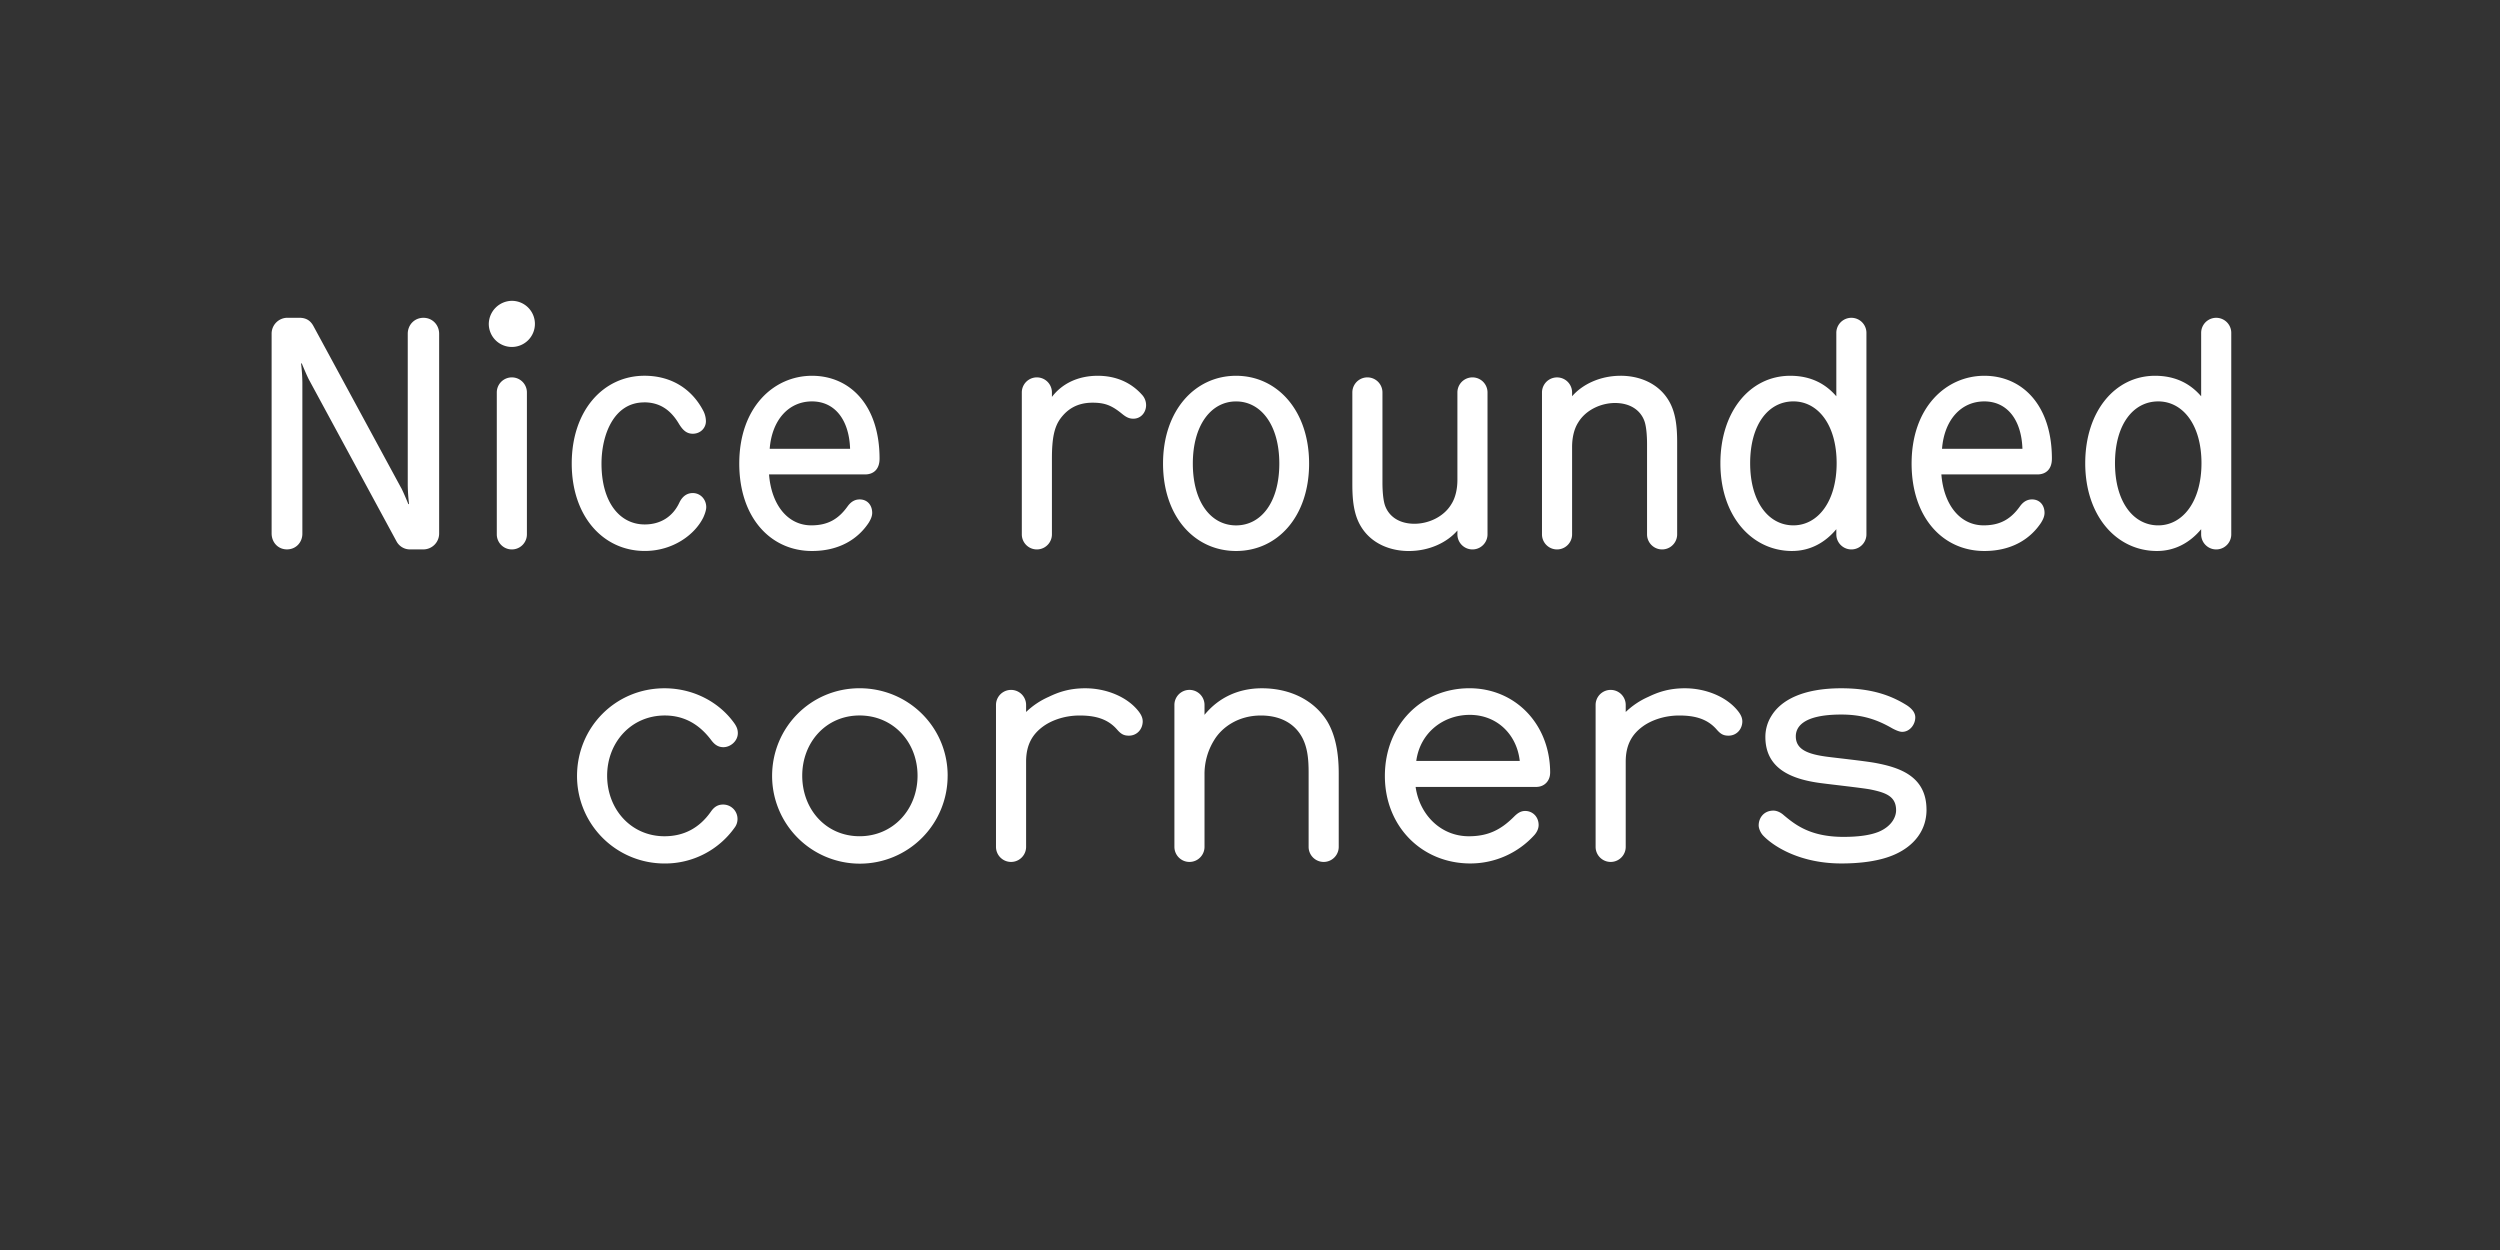 <?xml version="1.0" encoding="UTF-8"?>
<svg data-name="Calque 1" viewBox="0 0 3200 1600" xmlns="http://www.w3.org/2000/svg">
<rect x="0" y="0" width="3200" height="1600" fill="#333333" stroke="none"/>
<defs>
<style>.cls-1{fill:#fff;}</style>
</defs>
<path class="cls-1" d="M2465.91,1036.39c0-43.05-34.85-54.12-65.6-59.86-13.53-2.46-48-6.15-60.68-7.79-25.83-3.28-41-9.43-41-26.24,0-10.66,7.38-27.88,58.22-27.88,27.88,0,46.74,7,65.19,17.63,3.69,2,9,4.51,12.71,4.51,9.84,0,16.81-9.43,16.81-18.45,0-5.74-3.69-10.66-10.25-15.17C2420,889.61,2394.57,881,2356.85,881c-49.2,0-77.08,15.17-89.38,35.26a50.4,50.4,0,0,0-7.79,27.06c0,41,34,54.12,70.52,59,11.89,1.64,53.3,6.15,64,8.2,20.09,4.1,32.8,9,32.8,26.65,0,8.61-5.74,20.5-22.14,27.47-11.07,4.51-26.24,6.56-45.1,6.56-42.23,0-61.5-15.17-76.67-27.88-4.1-3.69-9-5.74-13.12-5.74-12.3,0-18.86,9.43-18.86,18.86,0,4.1,2.46,9.84,6.15,13.53,13.94,14.35,48,35.26,99.63,35.26,24.19,0,49.61-2.87,69.29-11.89,23.37-10.66,39.77-29.93,39.77-57M2230.16,923.23c0-4.92-2.46-9-4.92-12.3C2210.48,891.66,2183,881,2156.77,881c-20.5,0-34.44,4.92-47.15,11.07a99.88,99.88,0,0,0-28.7,19.27v-9a19.27,19.27,0,1,0-38.54,0V1084a19.27,19.27,0,1,0,38.54,0V974.89c0-22.14,8.61-35.26,21.32-44.69,9.84-7.38,26.65-14.35,47.15-14.35,18,0,35.26,3.28,48,18,5.33,6.15,9,7.79,15.17,7.79,10.25,0,17.63-8.2,17.63-18.45m-417.37,50.84c4.92-36.49,34.85-59,68.47-59,34.85,0,60.27,25,64,59Zm171.38,15.17c0-62.32-44.69-108.24-103.32-108.24-61.09,0-108.24,46.74-108.24,112.34,0,64.37,47.15,111.93,109.47,111.93a110.49,110.49,0,0,0,82-36.49c2.87-3.28,5.33-7.79,5.33-12.71,0-10.66-7.79-18-17.22-18-5.74,0-9.84,2.87-14.35,7.38-16.81,16.81-33.21,25-57.81,25-36.08,0-63.14-27.88-68.06-63.14h154.16c11.48,0,18-8.61,18-18M1713.57,1084V990.06c0-25-3.69-48.38-14.76-66.83-16-25.83-45.92-42.23-83.64-42.23-29.93,0-55.35,11.89-73.39,34V902.32a19.27,19.27,0,1,0-38.54,0V1084a19.27,19.27,0,0,0,38.54,0V991.7a82.22,82.22,0,0,1,12.3-44.28c9.84-16.4,30.75-31.57,59.86-31.57s48.38,13.94,56.17,35.67c3.69,10.25,4.92,21.73,4.92,36.9V1084a19.27,19.27,0,0,0,38.54,0M1462.65,923.23c0-4.92-2.46-9-4.92-12.3C1443,891.66,1415.5,881,1389.26,881c-20.5,0-34.44,4.92-47.15,11.07a99.88,99.88,0,0,0-28.7,19.27v-9a19.27,19.27,0,1,0-38.54,0V1084a19.27,19.27,0,1,0,38.54,0V974.89c0-22.14,8.61-35.26,21.32-44.69,9.84-7.38,26.65-14.35,47.15-14.35,18,0,35.26,3.28,48,18,5.33,6.15,9,7.79,15.17,7.79,10.25,0,17.63-8.2,17.63-18.45m-435.82,69.7c0-42.64,30.34-77.08,73.39-77.08s74.21,34,74.21,77.08-31.16,77.49-74.21,77.49-73.39-34.44-73.39-77.49m186.14,0c0-62.32-50.43-111.93-112.75-111.93S988.29,931,988.29,993.34a112.34,112.34,0,0,0,224.68-.41M944.42,938.4c0-4.92-1.64-8.2-3.69-11.48C921.46,899,887.84,881,850.53,881,787.8,881,738.6,931,738.6,993.34a111.9,111.9,0,0,0,112.34,111.93,109.12,109.12,0,0,0,89.38-45.92,18,18,0,0,0,3.69-11.07,18.37,18.37,0,0,0-18.45-18.45c-7.38,0-11.89,3.69-15.58,9-14.35,20.5-34,31.57-59.45,31.57-42.64,0-73.39-34.44-73.39-77.49,0-42.64,30.75-77.08,73.8-77.08,25.42,0,44.69,11.89,59.45,31.57,3.69,4.92,8.2,9,15.58,9,9,0,18.45-7.79,18.45-18"/>
<path class="cls-1" d="M2707.19,592.93c0-49.61,23.37-79.13,55.35-79.13,31.16,0,55.35,29.52,55.35,79.13,0,49.2-24.19,79.54-55.35,79.54-32,0-55.35-30.34-55.35-79.54m53.71,112.34c23,0,42.23-10.66,56.58-27.88V684a19.27,19.27,0,0,0,38.54,0V426.06a19.27,19.27,0,0,0-38.54,0v81.18c-12.71-14.76-31.16-26.24-59-26.24-51.25,0-89.38,45.51-89.38,111.93,0,67.65,40.18,112.34,91.84,112.34M2485.8,574.48c2.87-37.31,24.6-60.68,54.12-60.68,29.11,0,47.56,23.37,48.79,60.68Zm140.63,12.71c0-68.88-38.13-106.19-86.51-106.19-48.79,0-93.07,40.18-93.07,112.34,0,69.29,40.18,111.93,93.07,111.93,35.26,0,59-15.58,72.57-36.08,2.05-3.28,4.51-7.79,4.51-12.71,0-9.84-6.15-17.22-16-17.22-6.56,0-11.48,3.28-15.58,9-11.48,16-25,24.19-46.33,24.19-30.75,0-51.25-27.06-54.12-65.19h123c10.25,0,18.45-6.15,18.45-20.09m-386.22,5.74c0-49.61,23.37-79.13,55.35-79.13,31.16,0,55.35,29.52,55.35,79.13,0,49.2-24.19,79.54-55.35,79.54-32,0-55.35-30.34-55.35-79.54m53.71,112.34c23,0,42.23-10.66,56.58-27.88V684a19.27,19.27,0,1,0,38.54,0V426.06a19.27,19.27,0,1,0-38.54,0v81.18c-12.71-14.76-31.16-26.24-59-26.24-51.25,0-89.38,45.51-89.38,111.93,0,67.65,40.18,112.34,91.84,112.34m-281.67-198v-4.92a19.27,19.27,0,0,0-38.54,0V684a19.27,19.27,0,1,0,38.54,0V572c0-10.25,2-22.14,7.79-31.16,9.84-16.4,29.52-25,47.15-25,19.68,0,32.8,9.43,37.72,23.37,2.46,7,3.28,19.27,3.28,29.11V684a19.27,19.27,0,0,0,38.54,0V566.28c0-19.27-1.64-38.13-10.66-53.3-13.53-23-38.54-32-61.5-32-26.65,0-49.2,11.07-62.32,26.24M1865.48,679V684a19.27,19.27,0,0,0,38.54,0V502.32a19.27,19.27,0,0,0-38.54,0V614.25c0,10.25-2,22.14-7.79,31.16-9.84,16.4-29.52,25-47.15,25-19.68,0-32.8-9.43-37.72-23.37-2.46-7-3.28-19.27-3.28-29.11V502.32a19.27,19.27,0,0,0-38.54,0V620c0,19.27,1.64,38.13,10.66,53.3,13.53,23,38.54,32,61.5,32,26.65,0,49.2-11.07,62.32-26.24m-338.66-85.69c0-49.2,23.37-79.54,55.35-79.54s55.35,30.34,55.35,79.54c0,49.61-23.37,79.13-55.35,79.13s-55.35-29.52-55.35-79.13M1582.17,481c-52.48,0-93.48,44.28-93.48,112.34s40.59,111.93,93.48,111.93,93.48-43.87,93.48-111.93S1634.65,481,1582.17,481M1467,518.72a19.56,19.56,0,0,0-5.33-13.53c-13.94-15.58-33.21-24.19-56.58-24.19-25,0-45.51,9.84-58.63,27.06v-5.74a19.27,19.27,0,1,0-38.54,0V684a19.27,19.27,0,0,0,38.54,0V587.19c0-25.83,2.87-40.59,11.07-51.66,8.61-11.48,20.91-20.09,41-20.09,16,0,24.6,3.69,37.31,13.94,4.51,3.69,8.61,6.56,14.76,6.56,10.25,0,16.4-8.61,16.4-17.22M985.21,574.48c2.87-37.31,24.6-60.68,54.12-60.68,29.11,0,47.56,23.37,48.79,60.68Zm140.63,12.71c0-68.88-38.13-106.19-86.51-106.19-48.79,0-93.07,40.18-93.07,112.34,0,69.29,40.18,111.93,93.07,111.93,35.26,0,59-15.58,72.57-36.08,2-3.28,4.51-7.79,4.51-12.71,0-9.84-6.15-17.22-16-17.22-6.56,0-11.48,3.28-15.58,9-11.48,16-25,24.19-46.33,24.19-30.75,0-51.25-27.06-54.12-65.19h123c10.25,0,18.45-6.15,18.45-20.09M824.49,515c20.91,0,34.44,10.66,44.28,27.06,4.92,8.2,9.84,13.12,18,13.12,9.84,0,16.81-7.38,16.81-16a29.88,29.88,0,0,0-3.69-13.94c-14.35-27.06-40.18-44.28-75-44.28-52.48,0-93.07,44.28-93.07,112.34s40.59,111.93,93.48,111.93c35.67,0,64-20.5,75-43,1.64-3.69,3.69-9,3.69-13.12,0-9.84-7.38-18-17.22-18-6.15,0-12.71,2.87-17.22,12.3-8.2,17.63-23.78,27.88-44.28,27.88-32,0-55.35-28.29-55.35-77.9,0-36.49,15.58-78.31,54.53-78.31M625.65,414.58a29.52,29.52,0,1,0,29.52-29.52,29.93,29.93,0,0,0-29.52,29.52M674.44,684V502.32a19.27,19.27,0,0,0-38.54,0V684a19.27,19.27,0,1,0,38.54,0m-160.72-59L401,417c-3.69-6.56-9-10.25-18-10.25H368.17a20.3,20.3,0,0,0-20.5,20.5V682.72c0,11.48,8.2,20.5,19.68,20.5s19.68-9,19.68-20.09V490a225,225,0,0,0-1.64-24.6l.82-.41c2.87,7,6.15,14.76,9,20.5L507.57,693a19.49,19.49,0,0,0,17.63,10.25h16.4a20.3,20.3,0,0,0,20.5-20.5V427.29c0-11.48-8.61-20.5-20.09-20.5s-20.09,9-20.09,20.5V620.4a225,225,0,0,0,1.64,24.6l-.82.41c-2.87-7-6.15-14.76-9-20.5"/>
</svg>
